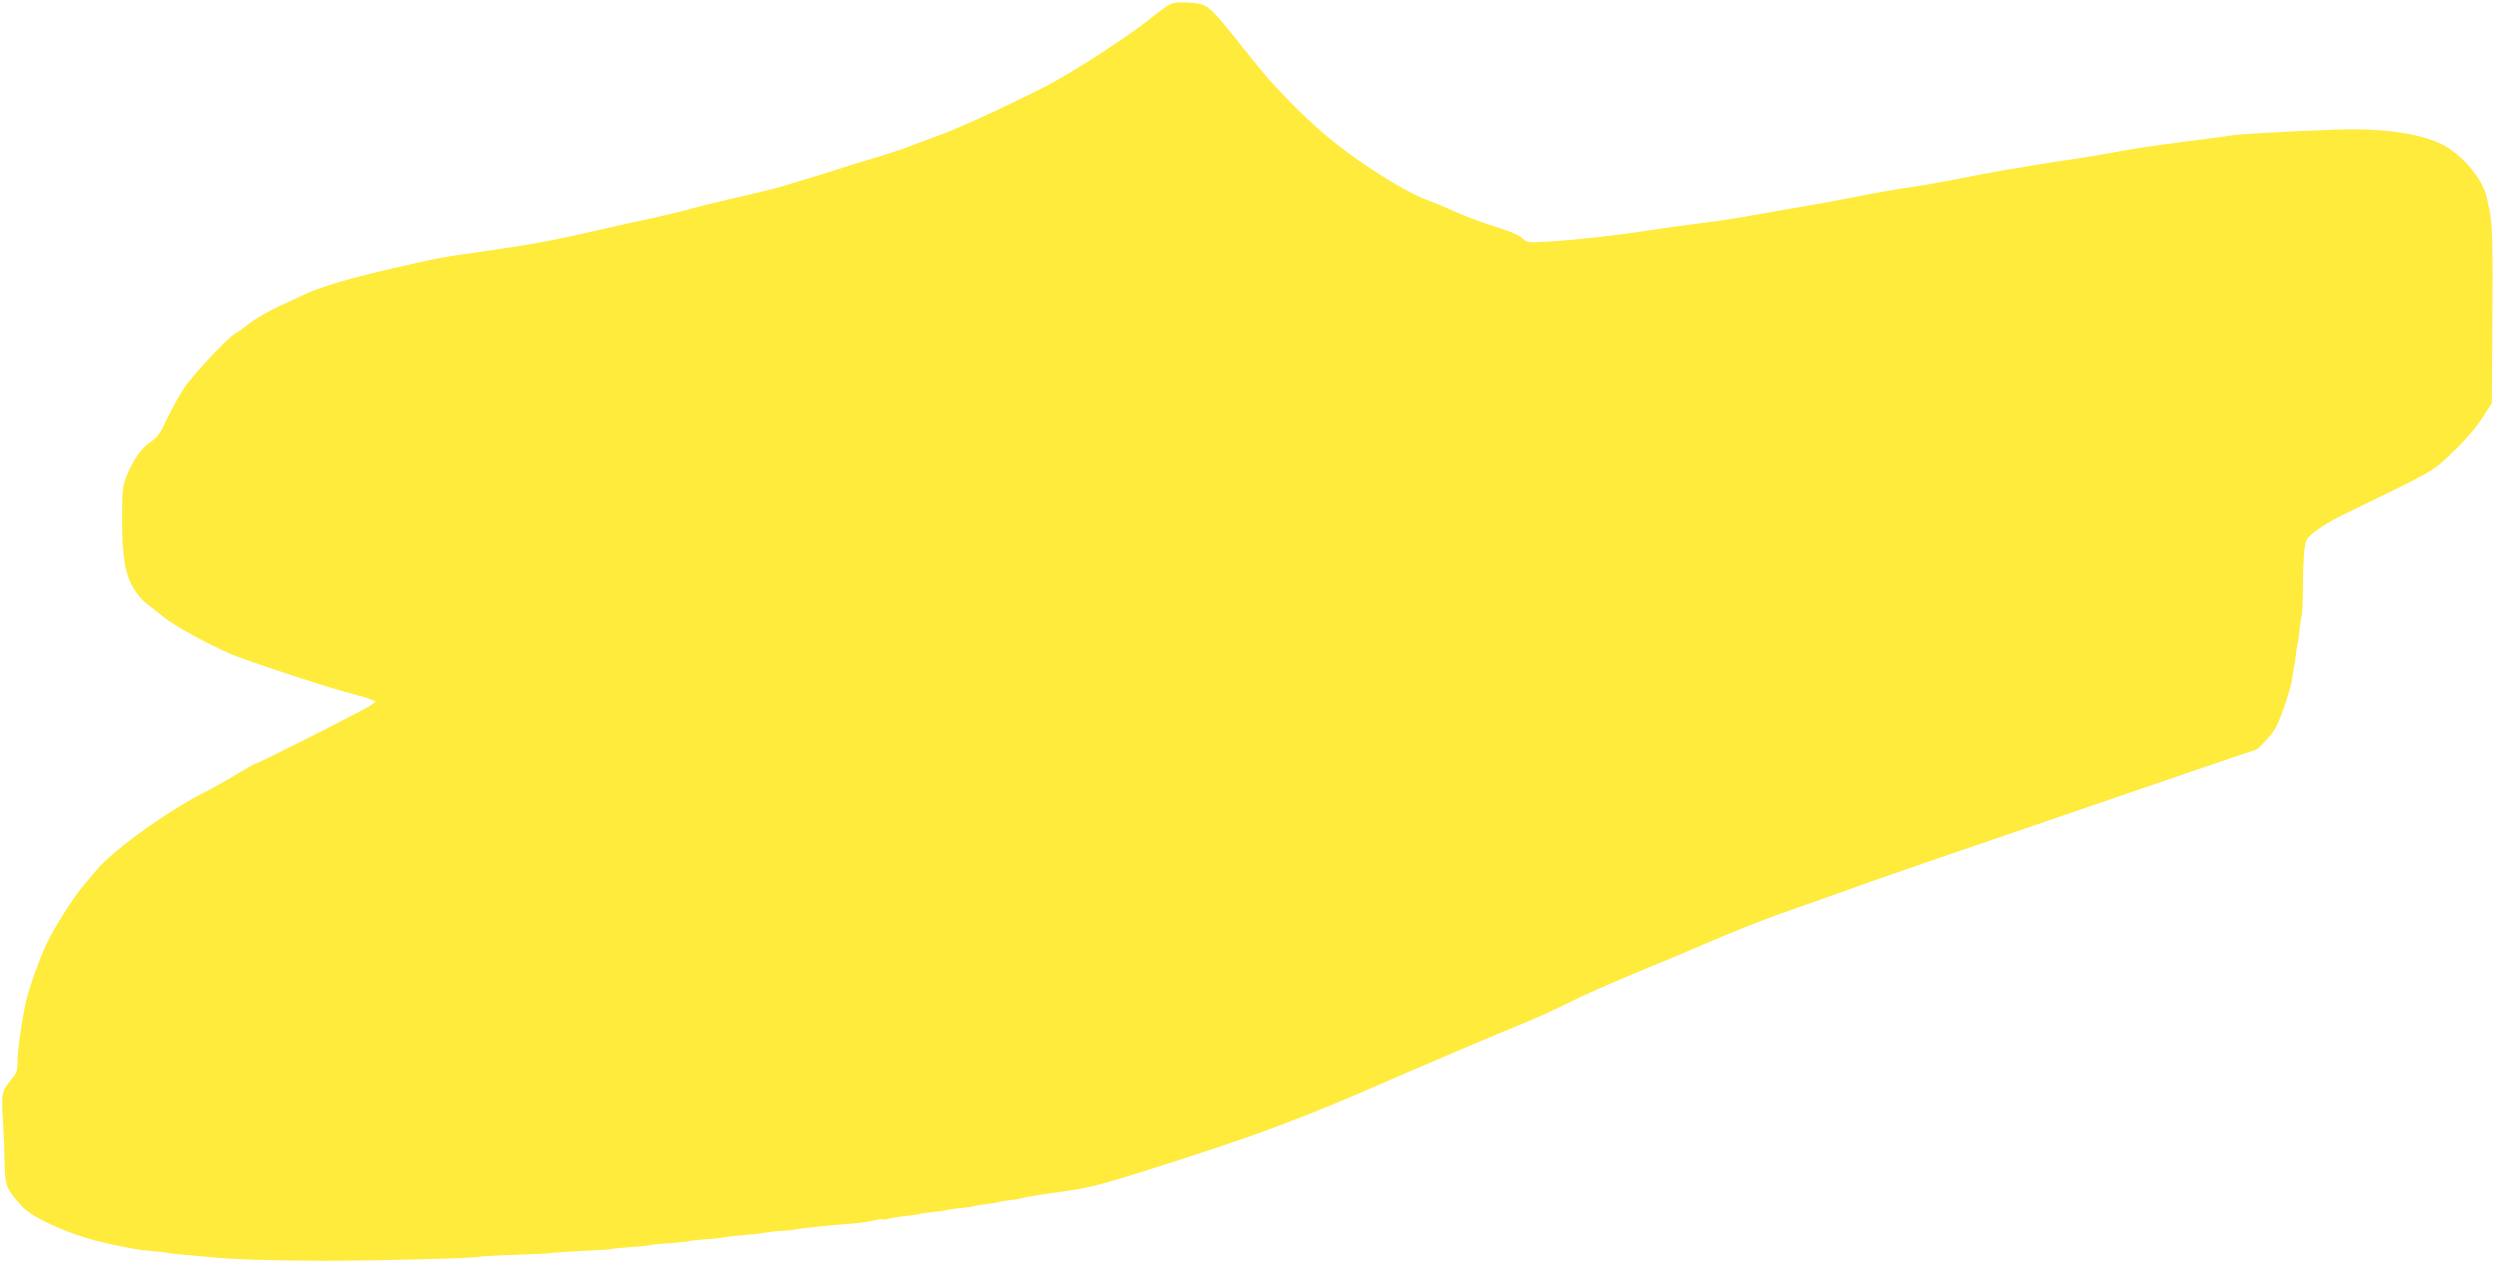 <?xml version="1.0" standalone="no"?>
<!DOCTYPE svg PUBLIC "-//W3C//DTD SVG 20010904//EN"
 "http://www.w3.org/TR/2001/REC-SVG-20010904/DTD/svg10.dtd">
<svg version="1.0" xmlns="http://www.w3.org/2000/svg"
 width="1280pt" height="648pt" viewBox="0 0 1280 648"
 preserveAspectRatio="xMidYMid meet">
<g transform="translate(0,648) scale(0.1,-0.1)"
fill="#ffeb3b" stroke="none">
<path d="M5987 6456 c-16 -9 -62 -42 -102 -75 -123 -98 -412 -284 -550 -353
-228 -114 -427 -205 -545 -248 -63 -23 -124 -45 -135 -50 -26 -11 -120 -42
-215 -70 -41 -12 -113 -34 -160 -50 -47 -15 -119 -37 -160 -49 -41 -12 -86
-26 -100 -31 -26 -9 -132 -35 -290 -71 -91 -21 -166 -40 -240 -61 -19 -5 -93
-22 -165 -38 -71 -15 -193 -42 -270 -60 -221 -51 -346 -74 -565 -105 -235 -33
-236 -33 -505 -95 -198 -46 -343 -89 -420 -125 -27 -13 -89 -41 -138 -64 -48
-22 -114 -60 -146 -84 -32 -25 -67 -50 -77 -55 -38 -21 -214 -209 -260 -277
-26 -38 -66 -111 -89 -160 -34 -73 -50 -96 -83 -117 -48 -32 -89 -90 -123
-173 -21 -55 -24 -74 -24 -220 0 -197 16 -289 62 -362 18 -29 45 -60 59 -70
14 -10 54 -41 89 -70 56 -46 212 -132 345 -191 78 -34 531 -183 629 -206 31
-8 69 -19 86 -26 l30 -11 -25 -19 c-25 -20 -579 -300 -592 -300 -4 0 -48 -25
-98 -55 -50 -31 -119 -69 -153 -86 -199 -101 -475 -299 -564 -405 -21 -25 -52
-62 -69 -82 -47 -55 -144 -208 -182 -287 -41 -84 -99 -250 -113 -320 -24 -129
-39 -235 -39 -287 0 -48 -5 -63 -28 -90 -53 -63 -56 -76 -47 -210 4 -68 8
-171 9 -229 3 -115 8 -127 90 -217 57 -62 264 -152 431 -187 11 -3 31 -7 45
-10 14 -3 36 -7 50 -10 14 -3 36 -7 50 -10 14 -3 56 -8 94 -11 39 -3 72 -7 76
-9 3 -2 39 -6 80 -9 41 -4 95 -9 120 -11 123 -13 333 -20 600 -20 286 0 778
13 790 20 4 2 83 7 176 10 93 3 183 7 199 10 17 2 91 7 165 11 74 3 137 7 140
9 3 2 48 6 100 10 52 3 97 8 100 10 3 2 48 7 100 10 52 4 98 9 101 11 3 2 41
6 85 9 43 3 86 8 94 10 8 3 47 7 85 10 39 3 95 9 125 14 30 5 75 10 99 10 25
1 48 4 51 6 7 4 179 22 300 31 36 3 82 9 104 15 21 6 40 8 43 6 2 -3 18 -1 36
4 17 5 58 11 91 14 33 3 62 8 65 10 4 2 35 6 71 10 35 3 67 8 70 10 3 2 34 6
70 10 35 3 67 8 70 10 3 2 30 6 60 10 29 3 56 8 60 10 3 2 30 6 60 10 29 3 57
8 61 10 6 4 97 19 179 30 186 25 227 36 750 206 311 101 587 207 905 347 198
87 603 259 748 318 60 25 145 63 190 86 107 54 244 114 447 198 91 37 219 91
285 120 163 70 325 134 475 185 69 24 177 62 240 85 167 61 504 177 1739 599
195 67 355 121 357 121 14 0 89 81 106 114 29 57 78 203 84 251 2 22 7 47 9
55 2 8 7 40 10 70 4 30 8 57 10 60 2 3 6 34 9 69 4 35 8 67 11 71 3 5 6 68 6
142 0 73 4 159 7 191 7 54 10 60 57 97 28 22 84 56 125 76 504 245 468 225
577 328 61 58 119 125 150 173 l51 78 3 420 c4 368 -1 521 -16 575 -2 8 -7 30
-10 48 -17 101 -133 239 -243 288 -121 55 -308 79 -544 70 -221 -8 -494 -23
-528 -30 -14 -3 -65 -10 -115 -16 -176 -22 -371 -49 -425 -60 -60 -11 -150
-27 -232 -40 -38 -5 -98 -15 -135 -20 -38 -6 -93 -15 -123 -20 -30 -5 -86 -15
-125 -21 -38 -6 -146 -26 -240 -45 -93 -18 -192 -36 -220 -39 -76 -10 -198
-32 -315 -55 -58 -12 -168 -32 -245 -45 -77 -13 -180 -31 -230 -40 -119 -22
-194 -33 -285 -45 -106 -13 -214 -28 -290 -40 -161 -25 -364 -48 -513 -57
-100 -6 -109 -5 -130 15 -23 21 -55 34 -192 78 -44 15 -120 44 -168 66 -49 22
-107 46 -130 54 -60 21 -173 84 -285 158 -163 107 -288 211 -428 356 -92 95
-114 120 -231 267 -181 226 -178 224 -283 230 -46 3 -73 0 -93 -11z"/>
</g>
</svg>
